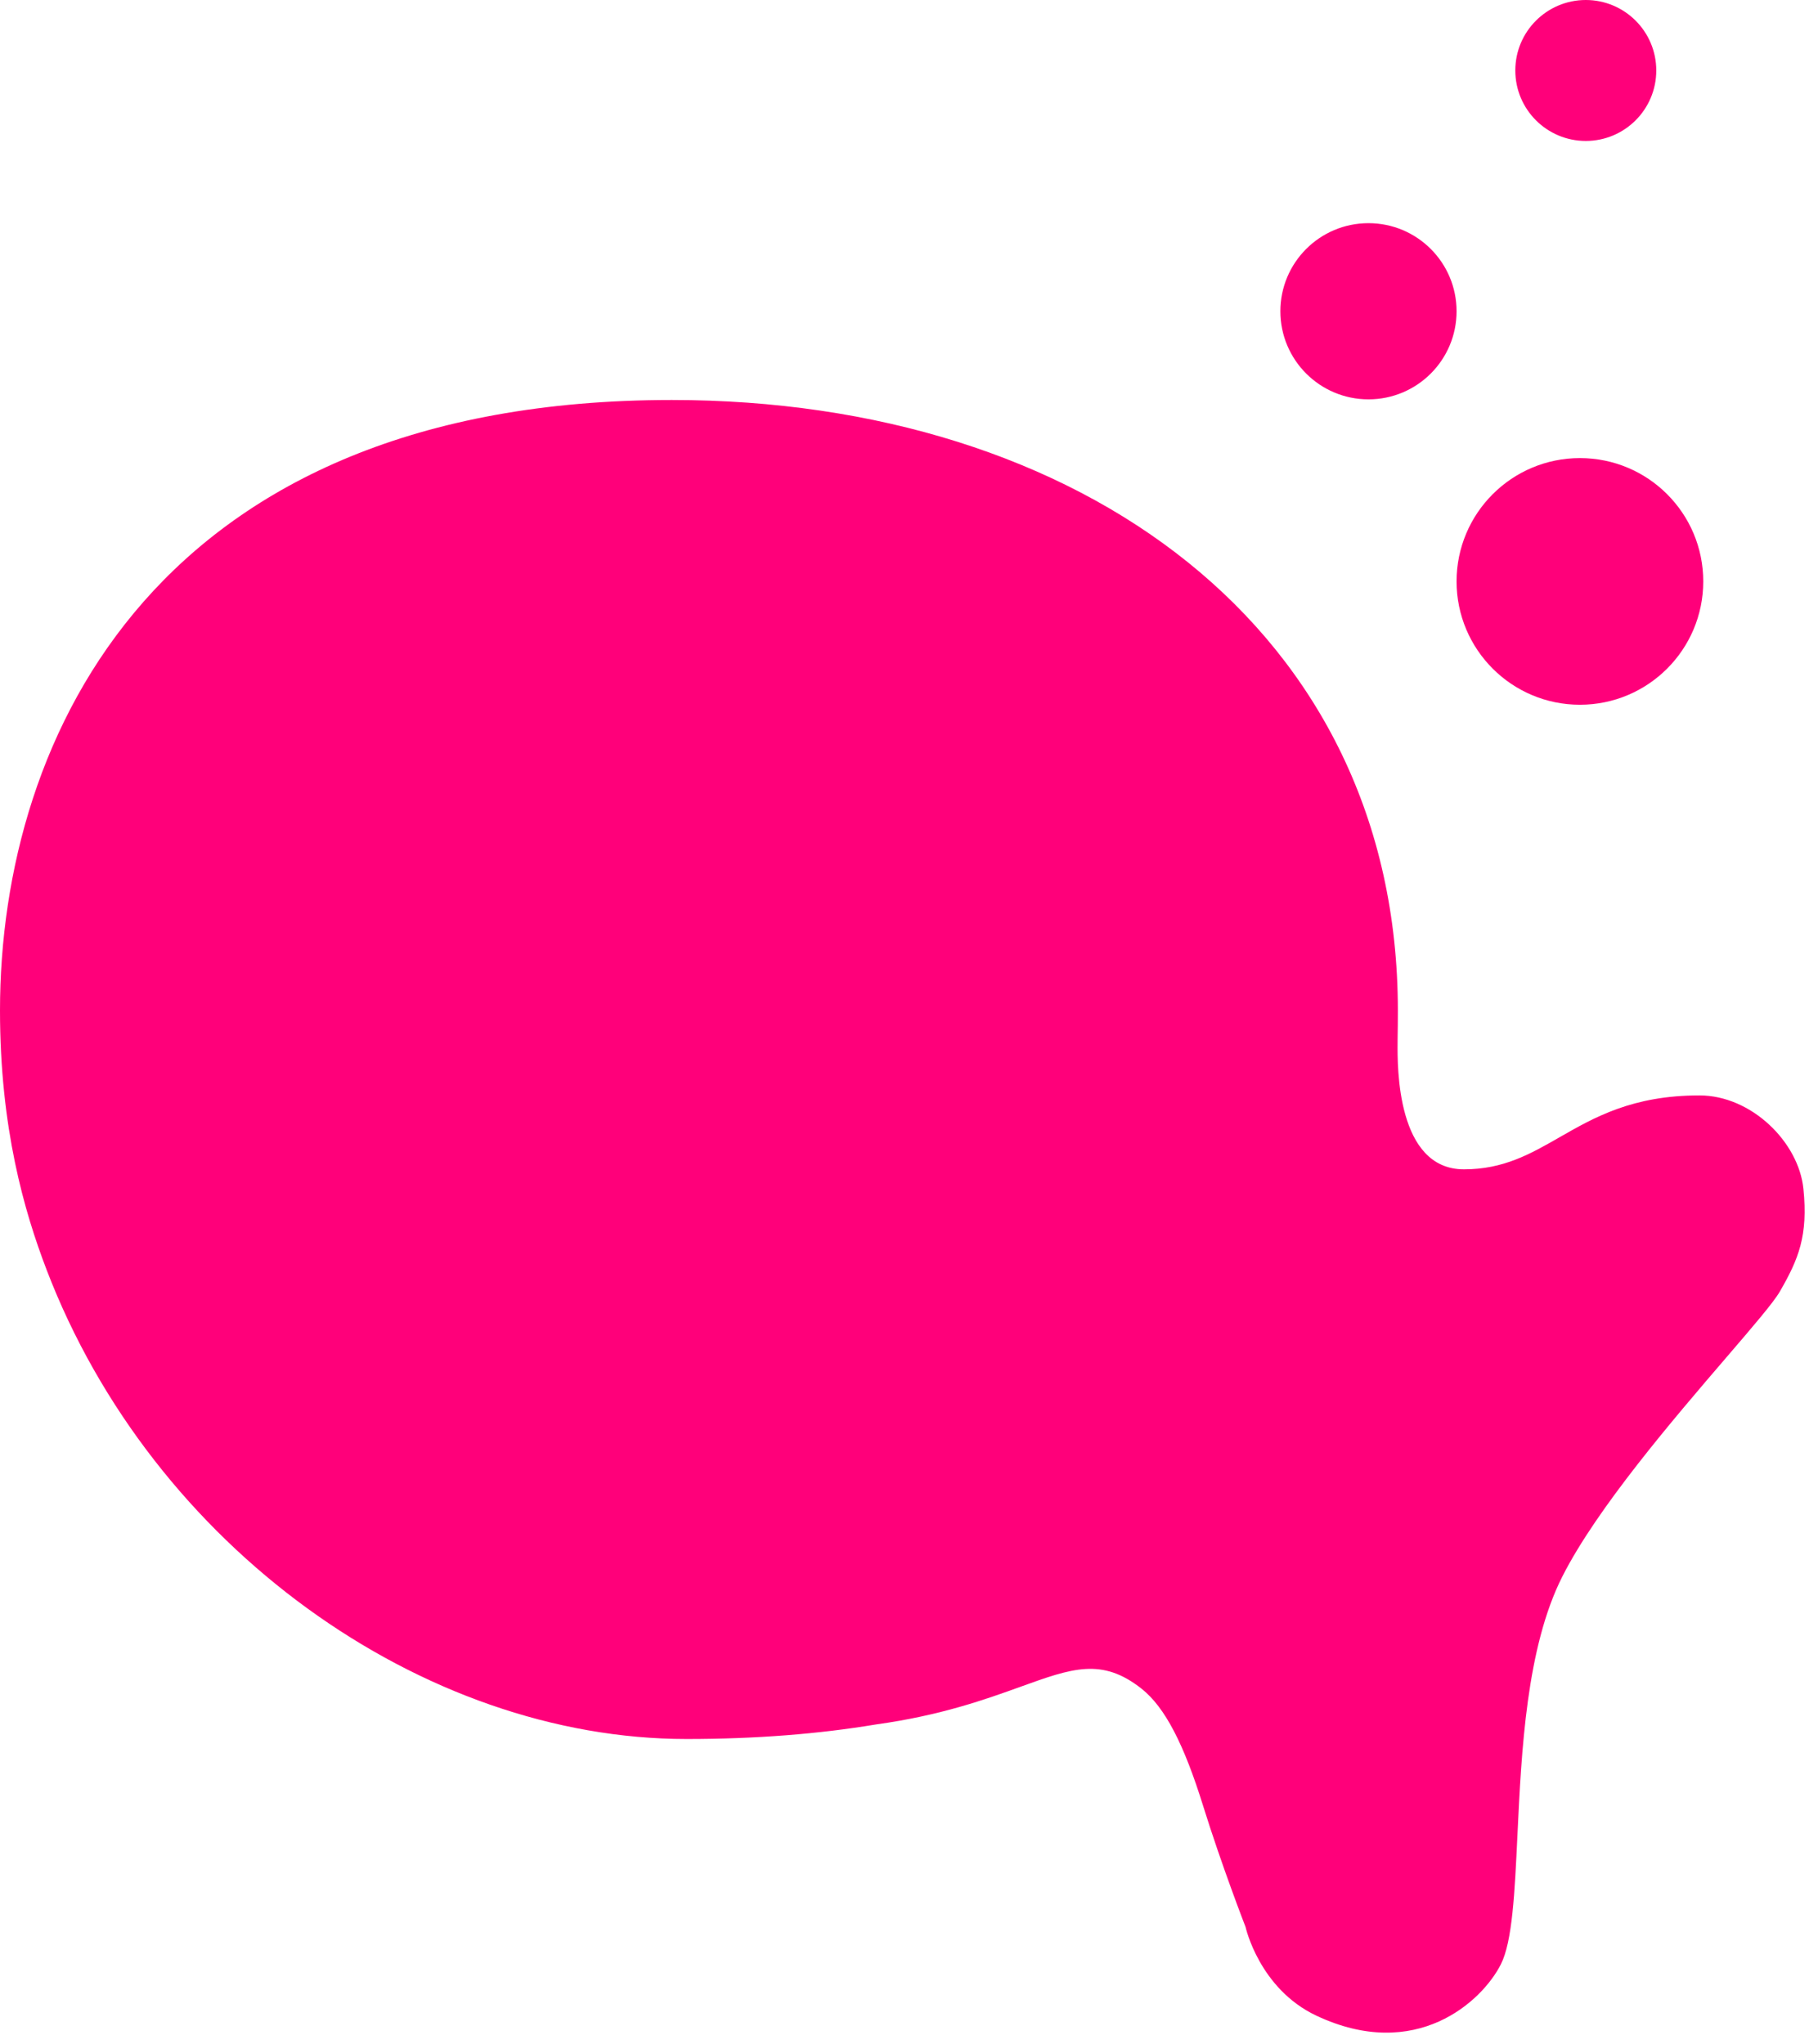 <svg width="154" height="174" viewBox="0 0 154 174" fill="none" xmlns="http://www.w3.org/2000/svg">
<circle cx="134.498" cy="49.5" r="10.5" fill="#FF007A"/>
<circle cx="116.498" cy="26.5" r="7.5" fill="#FF007A"/>
<circle cx="134.998" cy="6" r="6" fill="#FF007A"/>
<path fill-rule="evenodd" clip-rule="evenodd" d="M3.953 108.069C2.069 103.138 0 96.034 0 86.034C0 62.554 13.501 34.054 57.191 34.054C91.948 34.054 119 53.582 119 86.034C119 86.873 118.993 87.71 118.977 88.545C118.978 88.548 118.978 88.551 118.978 88.554C118.978 88.616 118.977 88.693 118.977 88.784C118.96 90.802 118.886 99.554 124.628 99.554C127.999 99.554 130.289 98.242 132.778 96.816C135.74 95.119 138.985 93.26 144.672 93.26C149.099 93.26 153.123 97.237 153.525 101.214C153.928 105.192 153.124 107.18 151.514 109.964C150.975 110.896 149.22 112.94 146.956 115.577C142.455 120.82 135.945 128.403 133 134.225C129.938 140.278 129.519 149.098 129.178 156.265C128.945 161.168 128.749 165.297 127.768 167.236C126.157 170.421 120.522 175.588 112.07 171.611C107.195 169.317 106.033 164.054 106.033 164.054C106.033 164.054 104.021 158.884 102.411 153.713C100.801 148.543 99.191 145.361 97.179 143.77C93.809 141.106 91.271 142.021 86.902 143.597C83.925 144.67 80.099 146.05 74.579 146.814C69.713 147.625 64.349 148.054 58.439 148.054C36.001 148.054 12.998 131.744 3.953 108.069Z" fill="#FF007A"/>
</svg>
